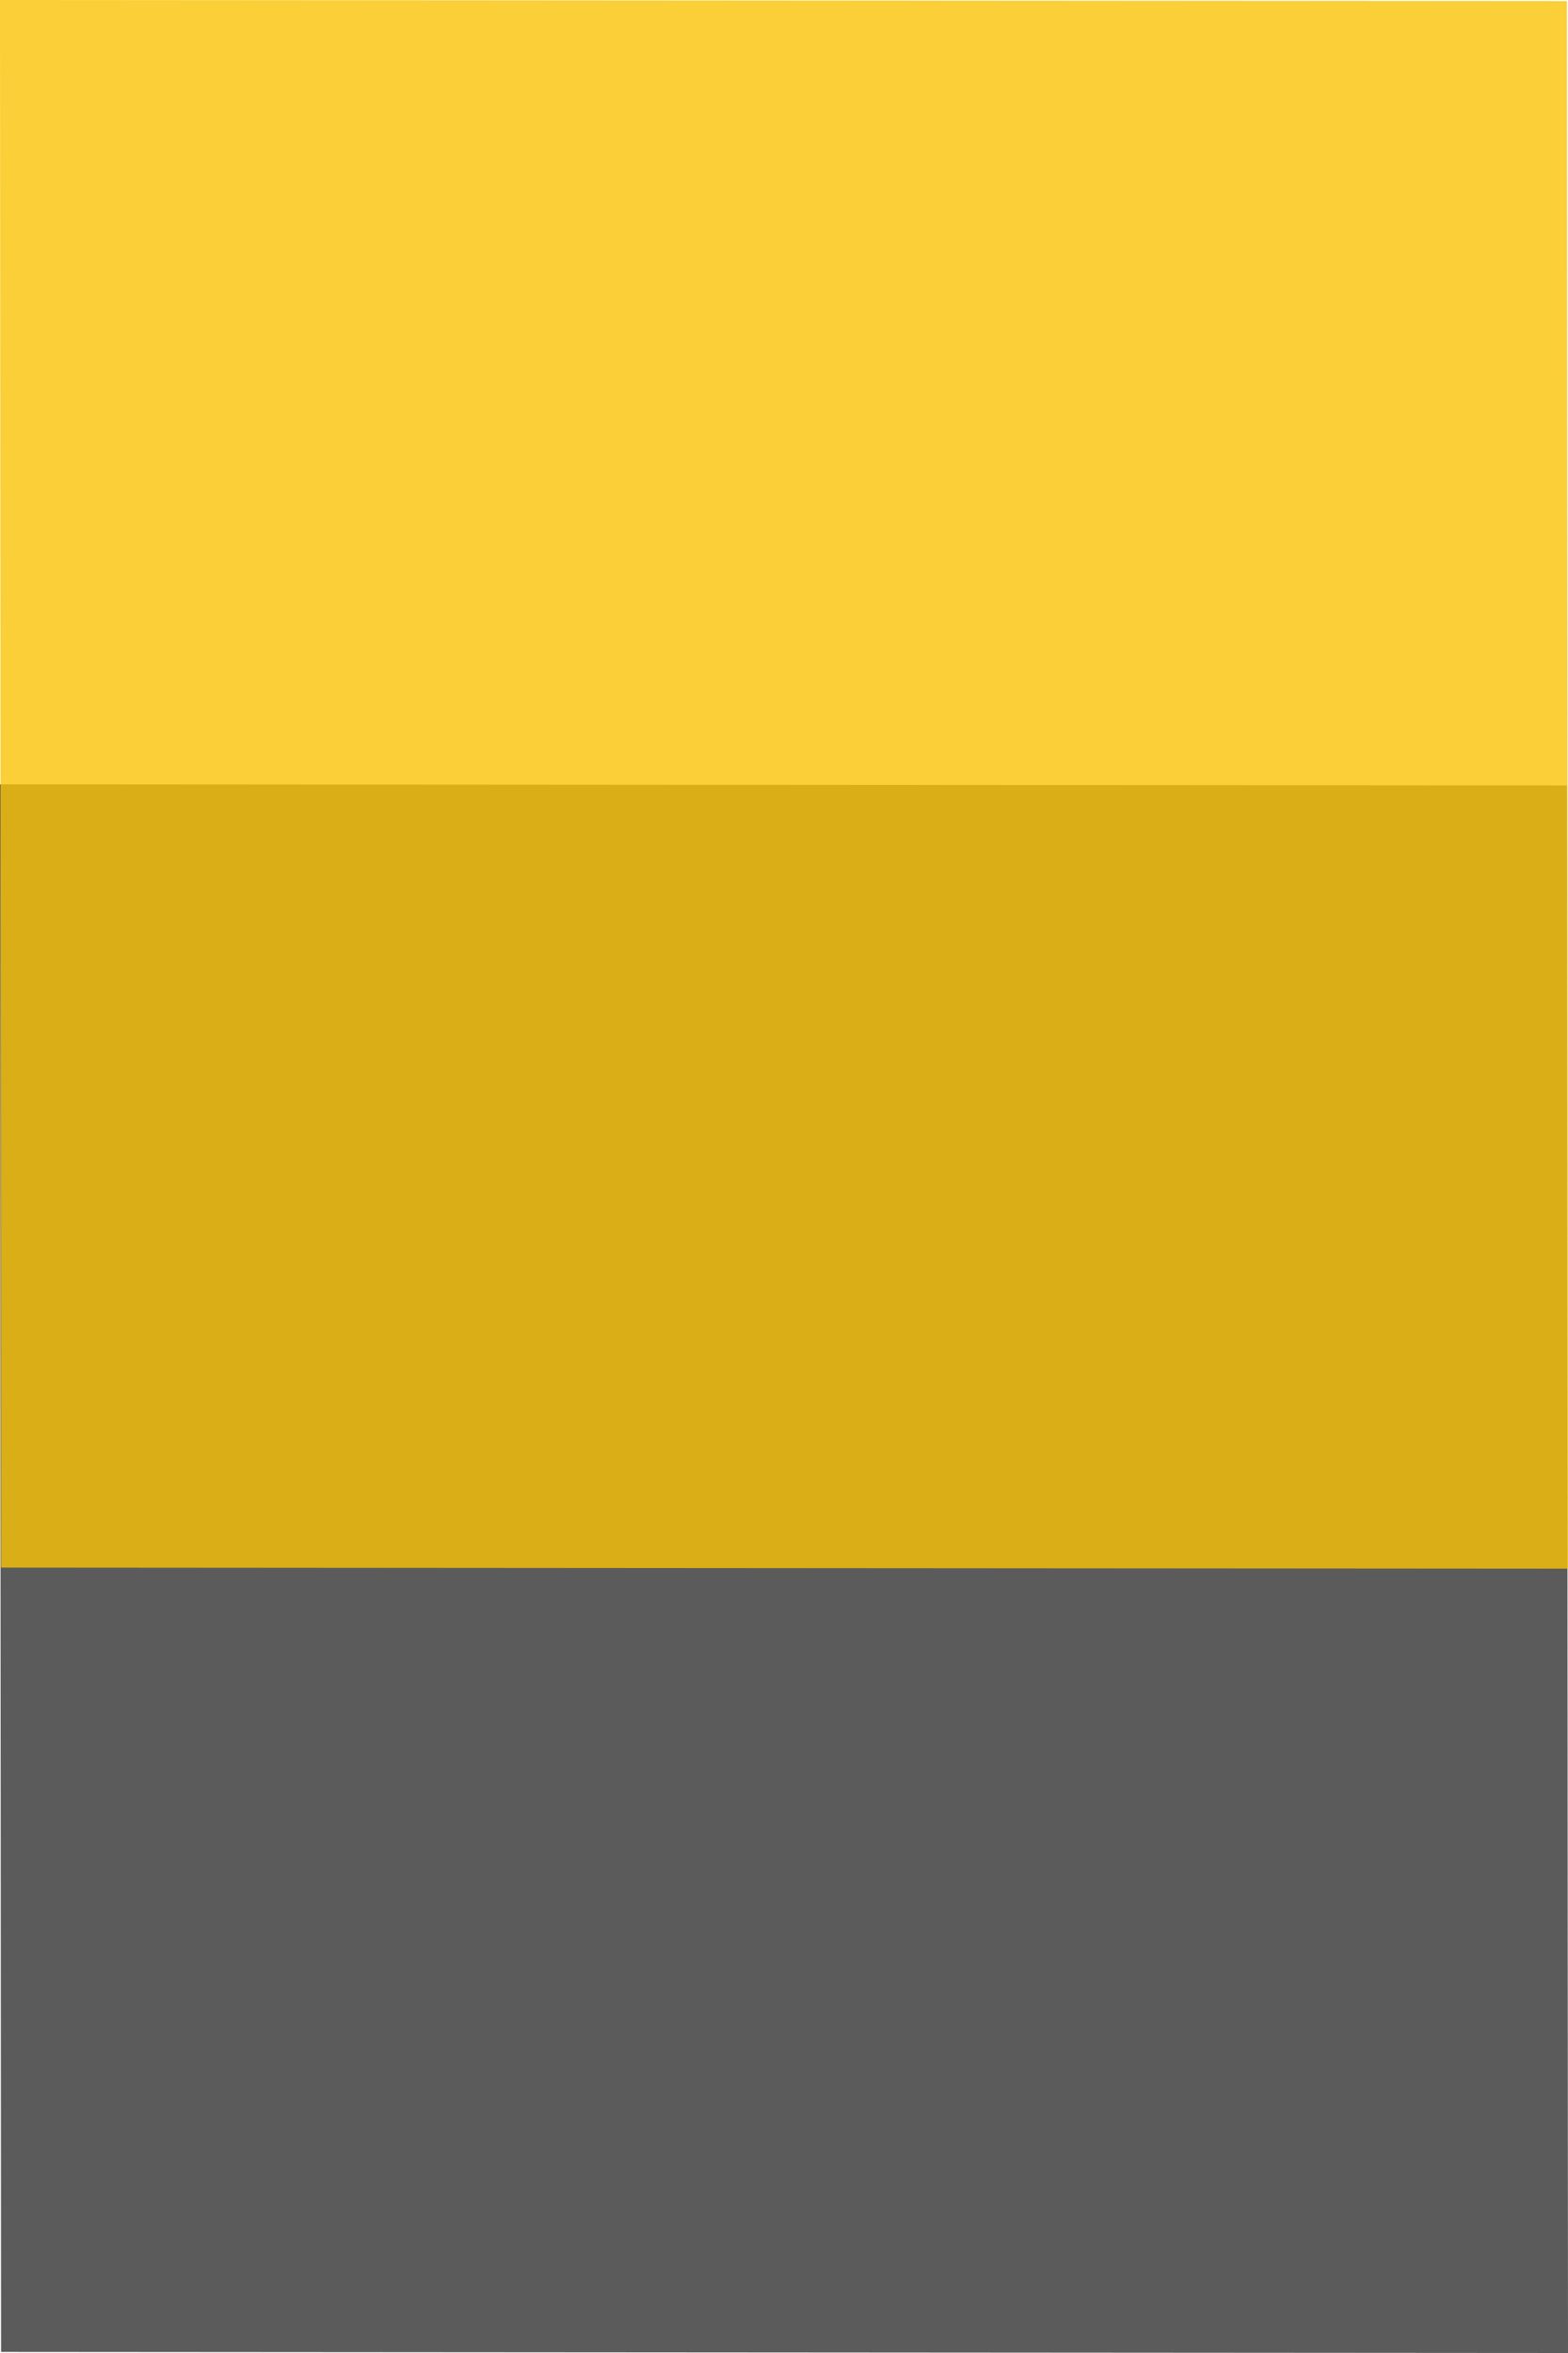 <svg width="32" height="48" viewBox="0 0 32 48" fill="none" xmlns="http://www.w3.org/2000/svg">
<path opacity="0.8" d="M31.978 16.022L32 48L0.022 47.978L0 16L31.978 16.022Z" fill="#333333"/>
<path opacity="0.8" d="M31.978 0.022L32 32L0.022 31.978L0 0L31.978 0.022Z" fill="#F8C306"/>
</svg>

